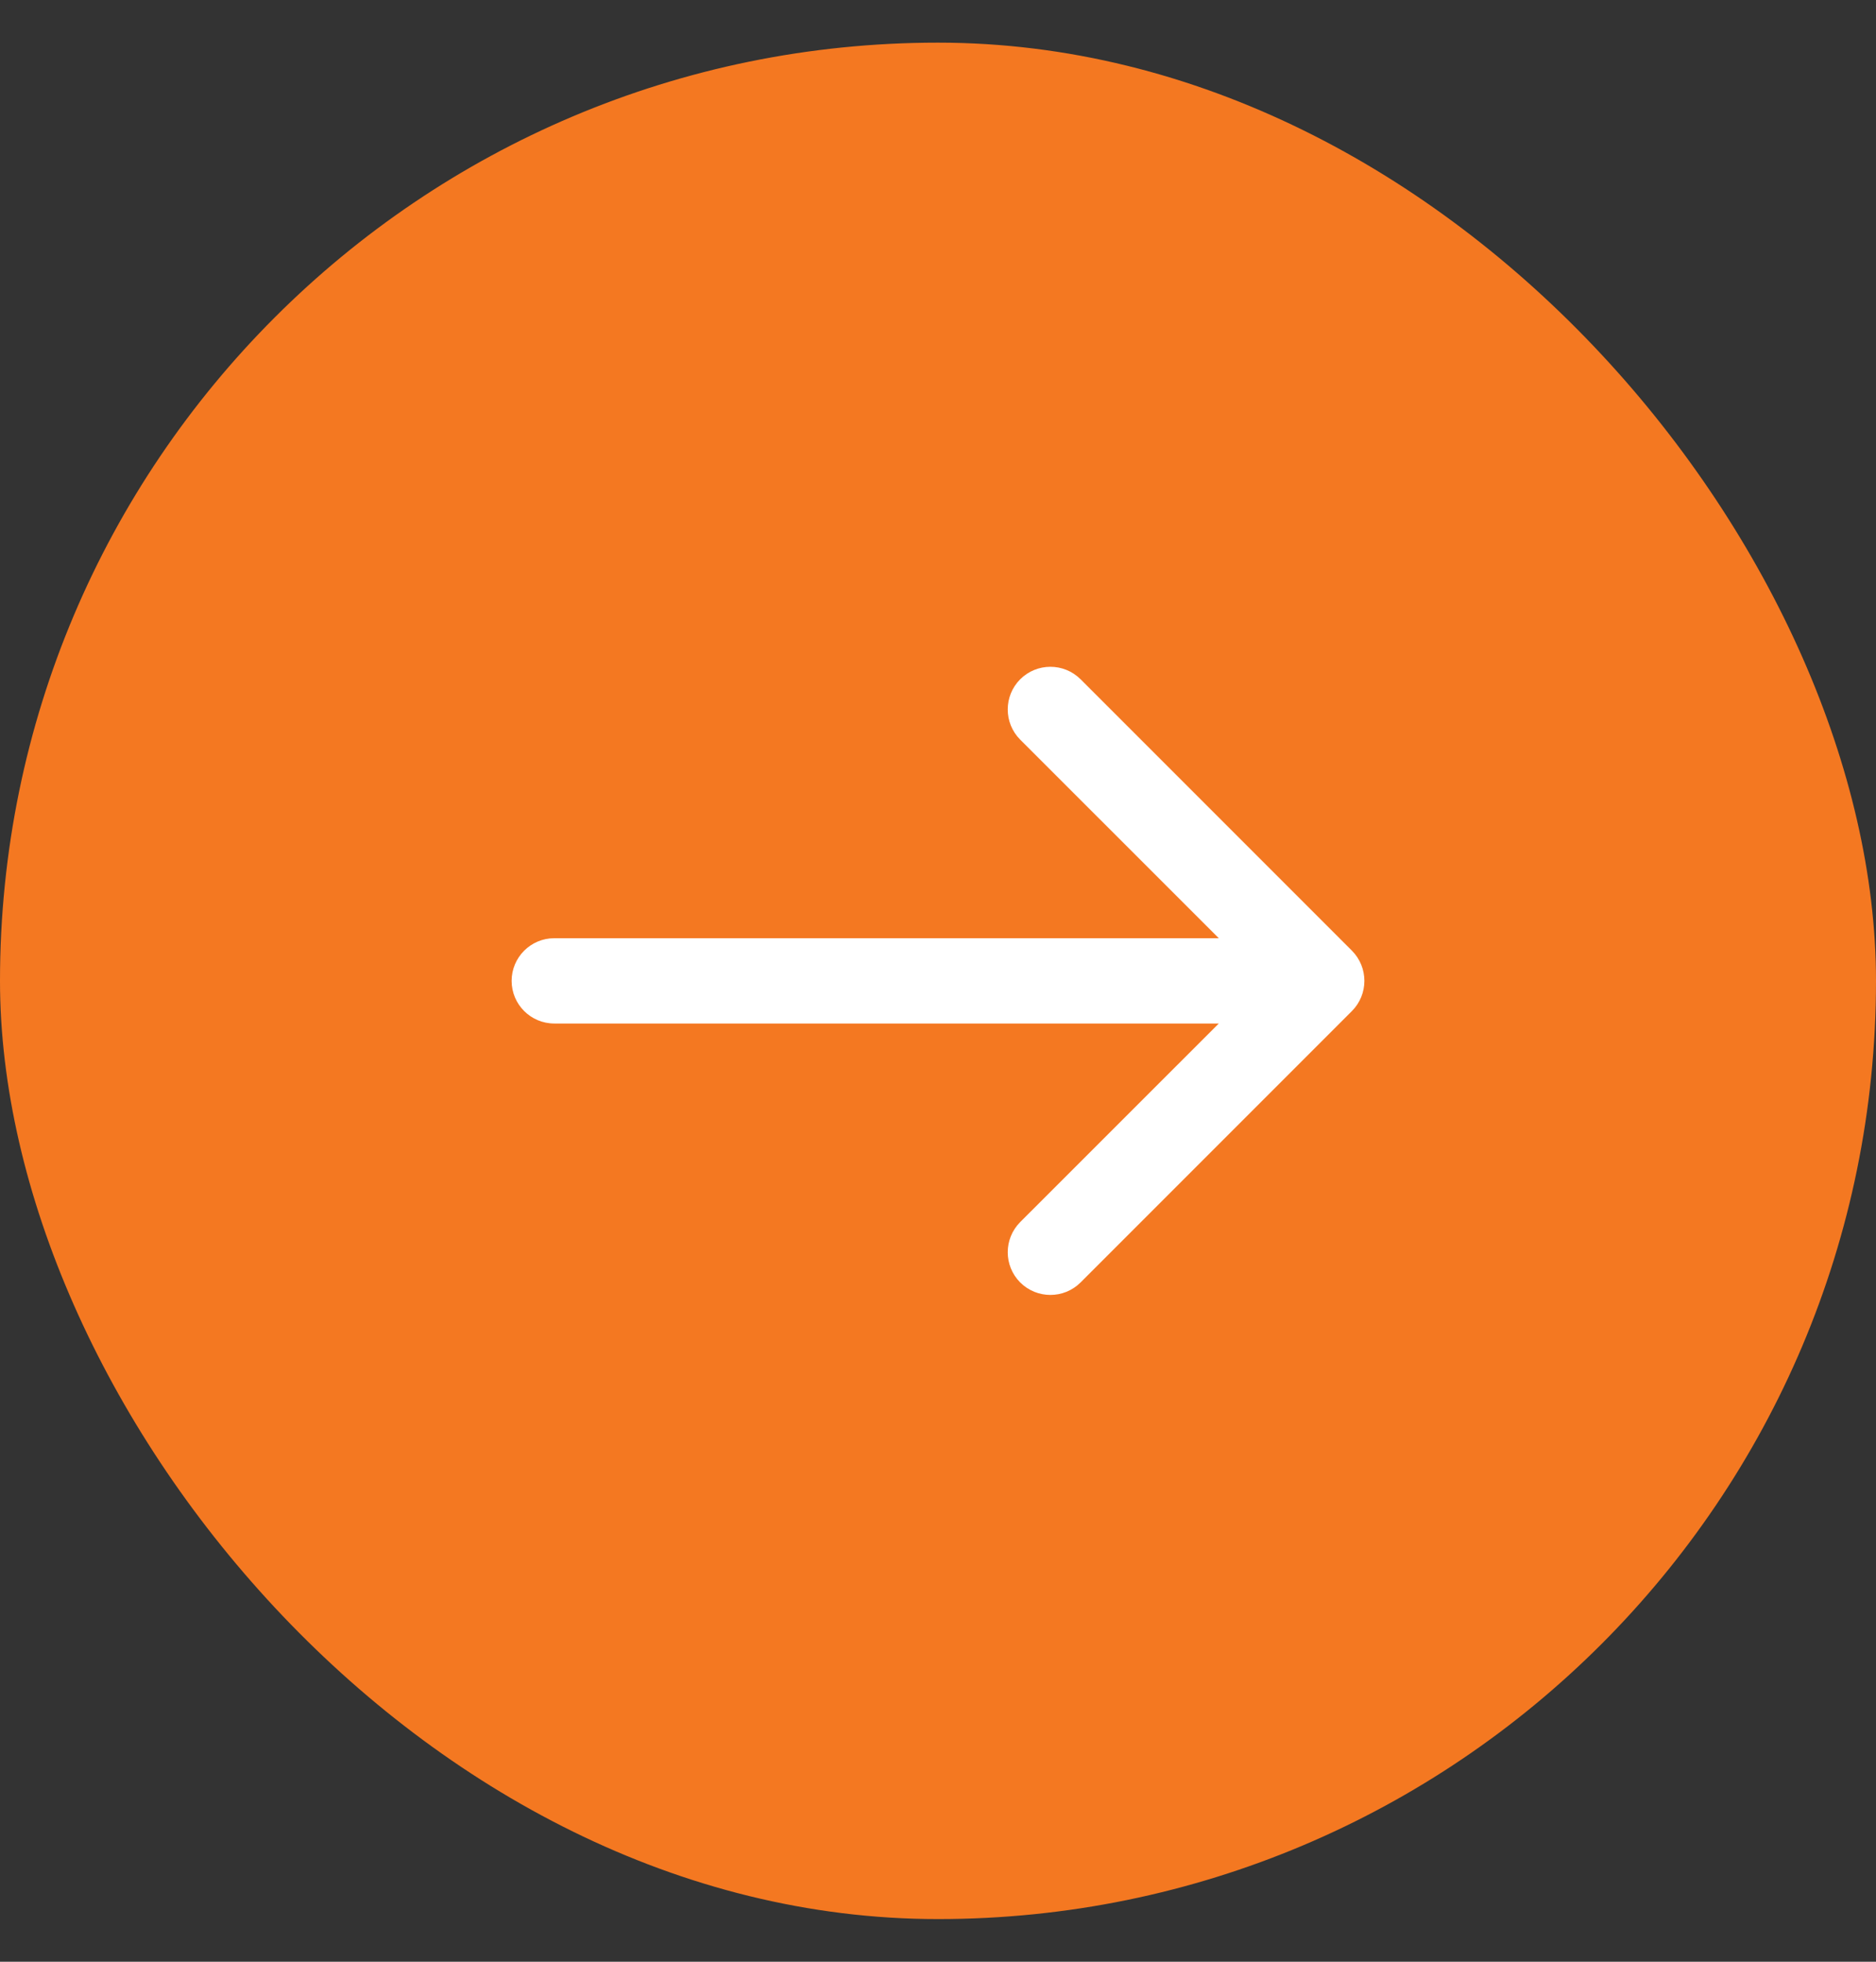 <svg width="22" height="23" viewBox="0 0 22 23" fill="none" xmlns="http://www.w3.org/2000/svg">
<rect x="0" y="0" width="22" height="23" fill="#333333" stroke="none"/>
<rect y="0.5" width="22" height="22" rx="11" fill="#F47821"/>
<path d="M6.5 11C6.224 11 6 11.224 6 11.5C6 11.776 6.224 12 6.5 12V11ZM15.854 11.854C16.049 11.658 16.049 11.342 15.854 11.146L12.672 7.964C12.476 7.769 12.16 7.769 11.964 7.964C11.769 8.16 11.769 8.476 11.964 8.672L14.793 11.5L11.964 14.328C11.769 14.524 11.769 14.84 11.964 15.036C12.16 15.231 12.476 15.231 12.672 15.036L15.854 11.854ZM6.5 11.5V12H15.5V11.5V11H6.5V11.5Z" fill="white"/>
</svg>
